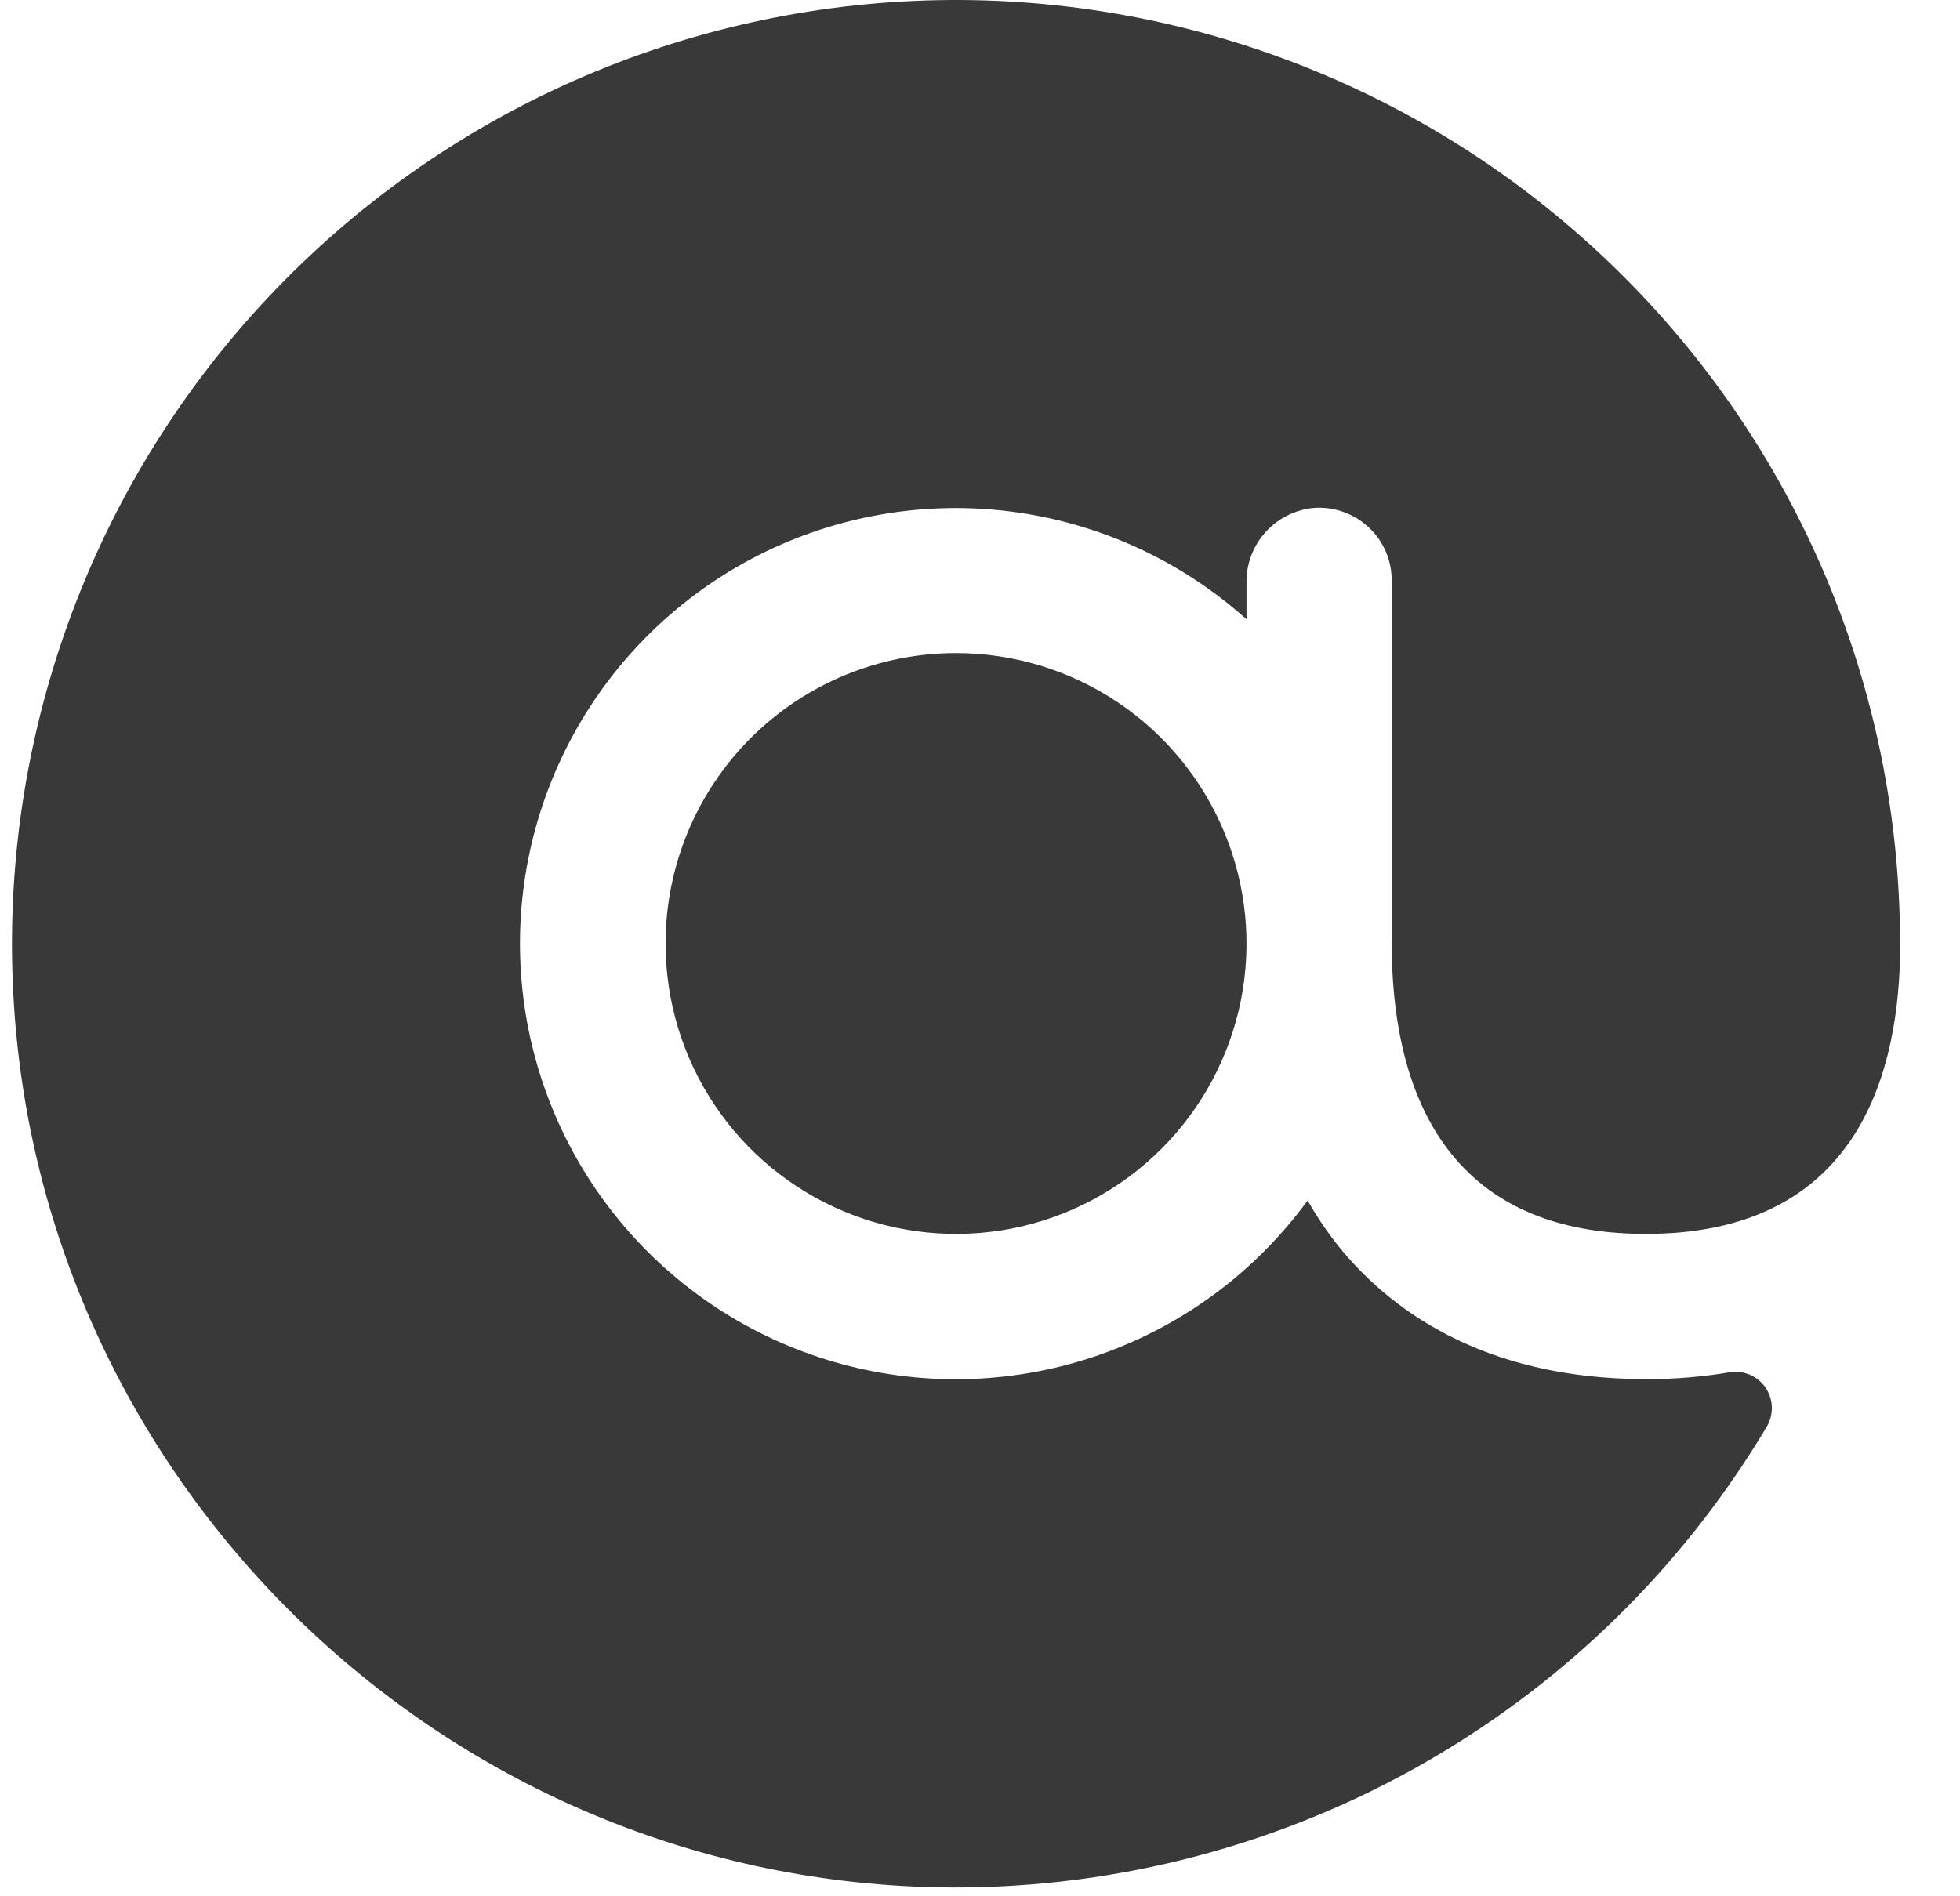 <svg width="31" height="30" viewBox="0 0 31 30" fill="none" xmlns="http://www.w3.org/2000/svg">
<path d="M30.052 14.927C30.052 15 30.052 15.07 30.052 15.145C30.003 17.192 29.244 19.521 26.032 19.521C22.71 19.521 22.012 17.023 22.012 14.927V9.184C22.012 9.026 21.98 8.871 21.918 8.726C21.856 8.582 21.764 8.451 21.649 8.344C21.534 8.236 21.399 8.153 21.25 8.1C21.102 8.047 20.945 8.025 20.787 8.035C20.492 8.061 20.216 8.197 20.017 8.418C19.818 8.638 19.71 8.926 19.715 9.223V9.797C18.678 8.868 17.384 8.274 16.003 8.095C14.623 7.916 13.22 8.159 11.98 8.792C10.74 9.426 9.721 10.42 9.057 11.644C8.394 12.868 8.116 14.264 8.262 15.649C8.407 17.034 8.969 18.342 9.873 19.401C10.776 20.46 11.979 21.221 13.324 21.583C14.668 21.945 16.091 21.891 17.404 21.429C18.718 20.966 19.86 20.117 20.681 18.993C20.825 19.244 20.987 19.484 21.166 19.71C21.937 20.669 23.406 21.818 26.032 21.818C26.476 21.82 26.918 21.784 27.356 21.71C27.464 21.692 27.575 21.706 27.676 21.749C27.777 21.792 27.863 21.863 27.925 21.953C27.986 22.044 28.021 22.15 28.024 22.26C28.027 22.369 27.999 22.478 27.943 22.572C26.593 24.836 24.668 26.703 22.363 27.983C20.059 29.262 17.456 29.909 14.821 29.858C6.956 29.7 0.505 23.377 0.201 15.517C0.123 13.533 0.442 11.554 1.138 9.695C1.834 7.835 2.894 6.134 4.256 4.689C5.618 3.245 7.254 2.086 9.069 1.281C10.884 0.477 12.841 0.042 14.826 0.003C16.811 -0.036 18.783 0.321 20.628 1.053C22.474 1.785 24.154 2.878 25.572 4.268C26.99 5.657 28.116 7.316 28.886 9.146C29.655 10.976 30.051 12.941 30.052 14.927ZM10.527 14.927C10.527 15.835 10.796 16.724 11.301 17.479C11.806 18.235 12.523 18.823 13.363 19.171C14.202 19.519 15.126 19.61 16.017 19.433C16.908 19.255 17.727 18.818 18.369 18.175C19.012 17.533 19.449 16.714 19.627 15.823C19.804 14.932 19.713 14.008 19.365 13.169C19.017 12.329 18.429 11.612 17.673 11.107C16.918 10.602 16.029 10.332 15.121 10.332C13.902 10.332 12.734 10.816 11.872 11.678C11.011 12.54 10.527 13.708 10.527 14.927Z" fill="#393939"/>
</svg>

